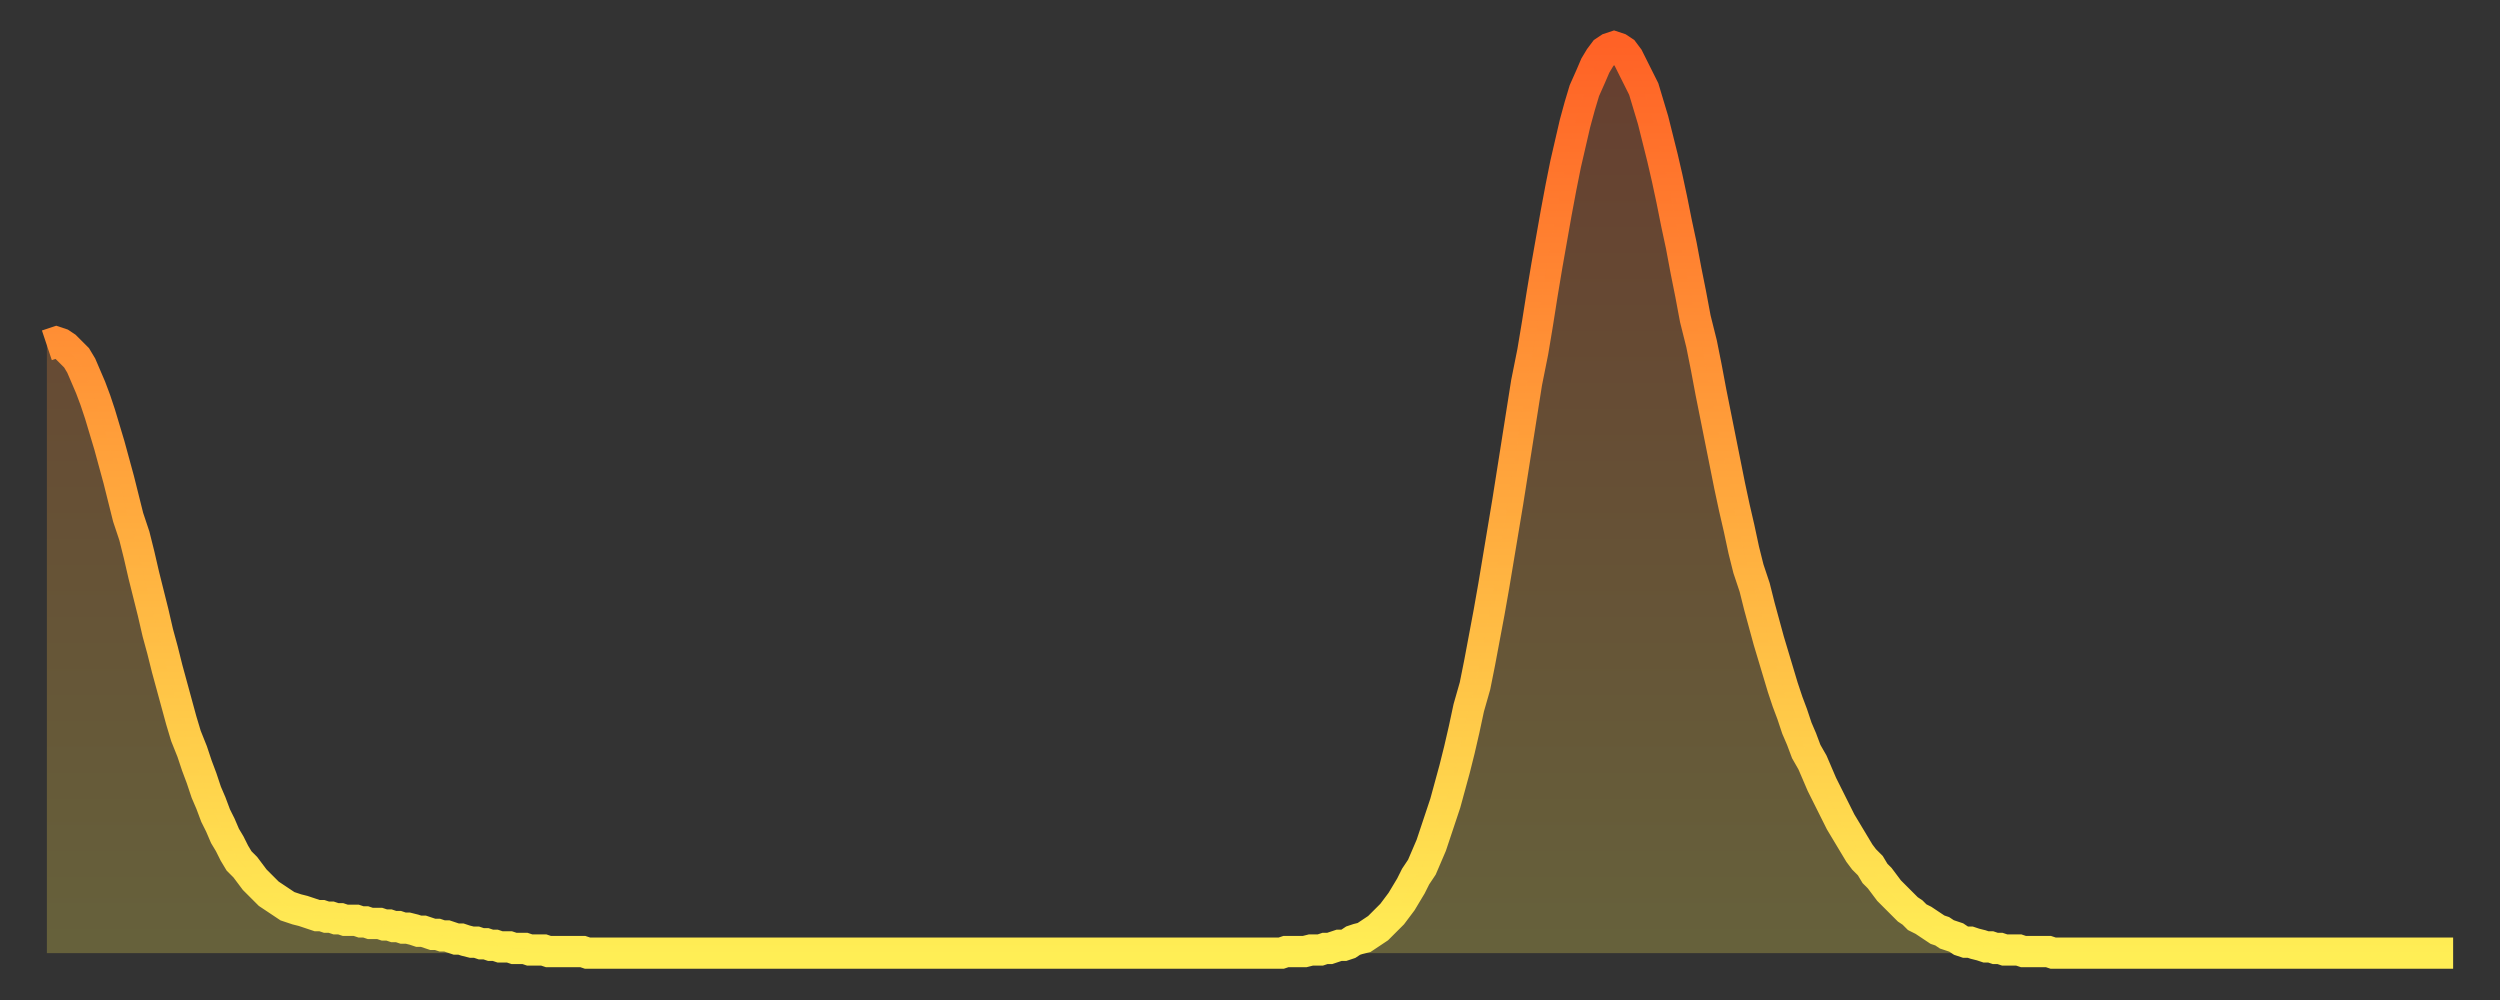 <?xml version="1.0" encoding="utf-8" ?>
<svg baseProfile="full" height="64" version="1.1" width="160" xmlns="http://www.w3.org/2000/svg" xmlns:ev="http://www.w3.org/2001/xml-events" xmlns:xlink="http://www.w3.org/1999/xlink"><rect width="100%" height="100%" fill="#333333" stroke="none"/><defs><linearGradient id="id5882" x1="0" x2="0" y1="0" y2="1"><stop offset="0%" stop-color="#ff6226" /><stop offset="50%" stop-color="#ffa83d" /><stop offset="100%" stop-color="#ffee55" /></linearGradient></defs><g transform="translate(3,3)"><g><path d="M 0.0 19.1 0.3 19.0 0.6 18.9 0.9 19.0 1.2 19.2 1.5 19.5 1.9 19.9 2.2 20.4 2.5 21.1 2.8 21.8 3.1 22.6 3.4 23.5 3.7 24.5 4.0 25.5 4.3 26.6 4.6 27.7 4.9 28.9 5.2 30.1 5.6 31.3 5.9 32.5 6.2 33.8 6.5 35.0 6.8 36.2 7.1 37.5 7.4 38.6 7.7 39.8 8.0 40.9 8.3 42.0 8.6 43.1 8.9 44.1 9.3 45.1 9.6 46.0 9.9 46.8 10.2 47.7 10.5 48.4 10.8 49.2 11.1 49.8 11.4 50.5 11.7 51.0 12.0 51.6 12.3 52.1 12.7 52.5 13.0 52.9 13.3 53.3 13.6 53.6 13.9 53.9 14.2 54.2 14.5 54.4 14.8 54.6 15.1 54.8 15.4 55.0 15.7 55.1 16.0 55.2 16.4 55.3 16.7 55.4 17.0 55.5 17.3 55.6 17.6 55.6 17.9 55.7 18.2 55.7 18.5 55.8 18.8 55.8 19.1 55.9 19.4 55.9 19.8 55.9 20.1 56.0 20.4 56.0 20.7 56.1 21.0 56.1 21.3 56.1 21.6 56.2 21.9 56.2 22.2 56.3 22.5 56.3 22.8 56.4 23.1 56.4 23.5 56.5 23.8 56.6 24.1 56.6 24.4 56.7 24.7 56.8 25.0 56.8 25.3 56.9 25.6 56.9 25.9 57.0 26.2 57.1 26.5 57.1 26.8 57.2 27.2 57.3 27.5 57.3 27.8 57.4 28.1 57.4 28.4 57.5 28.7 57.5 29.0 57.6 29.3 57.6 29.6 57.6 29.9 57.7 30.2 57.7 30.6 57.7 30.9 57.8 31.2 57.8 31.5 57.8 31.8 57.8 32.1 57.9 32.4 57.9 32.7 57.9 33.0 57.9 33.3 57.9 33.6 57.9 33.9 57.9 34.3 57.9 34.6 58.0 34.9 58.0 35.2 58.0 35.5 58.0 35.8 58.0 36.1 58.0 36.4 58.0 36.7 58.0 37.0 58.0 37.3 58.0 37.7 58.0 38.0 58.0 38.3 58.0 38.6 58.0 38.9 58.0 39.2 58.0 39.5 58.0 39.8 58.0 40.1 58.0 40.4 58.0 40.7 58.0 41.0 58.0 41.4 58.0 41.7 58.0 42.0 58.0 42.3 58.0 42.6 58.0 42.9 58.0 43.2 58.0 43.5 58.0 43.8 58.0 44.1 58.0 44.4 58.0 44.7 58.0 45.1 58.0 45.4 58.0 45.7 58.0 46.0 58.0 46.3 58.0 46.6 58.0 46.9 58.0 47.2 58.0 47.5 58.0 47.8 58.0 48.1 58.0 48.5 58.0 48.8 58.0 49.1 58.0 49.4 58.0 49.7 58.0 50.0 58.0 50.3 58.0 50.6 58.0 50.9 58.0 51.2 58.0 51.5 58.0 51.8 58.0 52.2 58.0 52.5 58.0 52.8 58.0 53.1 58.0 53.4 58.0 53.7 58.0 54.0 58.0 54.3 58.0 54.6 58.0 54.9 58.0 55.2 58.0 55.6 58.0 55.9 58.0 56.2 58.0 56.5 58.0 56.8 58.0 57.1 58.0 57.4 58.0 57.7 58.0 58.0 58.0 58.3 58.0 58.6 58.0 58.9 58.0 59.3 58.0 59.6 58.0 59.9 58.0 60.2 58.0 60.5 58.0 60.8 58.0 61.1 58.0 61.4 58.0 61.7 58.0 62.0 58.0 62.3 58.0 62.6 58.0 63.0 58.0 63.3 58.0 63.6 58.0 63.9 58.0 64.2 58.0 64.5 58.0 64.8 58.0 65.1 58.0 65.4 58.0 65.7 58.0 66.0 58.0 66.4 58.0 66.7 58.0 67.0 58.0 67.3 58.0 67.6 58.0 67.9 58.0 68.2 58.0 68.5 58.0 68.8 58.0 69.1 58.0 69.4 58.0 69.7 58.0 70.1 58.0 70.4 58.0 70.7 58.0 71.0 58.0 71.3 58.0 71.6 58.0 71.9 58.0 72.2 58.0 72.5 58.0 72.8 58.0 73.1 58.0 73.5 58.0 73.8 58.0 74.1 58.0 74.4 58.0 74.7 58.0 75.0 58.0 75.3 58.0 75.6 58.0 75.9 58.0 76.2 58.0 76.5 58.0 76.8 58.0 77.2 58.0 77.5 58.0 77.8 58.0 78.1 58.0 78.4 58.0 78.7 58.0 79.0 58.0 79.3 57.9 79.6 57.9 79.9 57.9 80.2 57.9 80.5 57.9 80.9 57.8 81.2 57.8 81.5 57.8 81.8 57.7 82.1 57.7 82.4 57.6 82.7 57.5 83.0 57.5 83.3 57.4 83.6 57.2 83.9 57.1 84.3 57.0 84.6 56.8 84.9 56.6 85.2 56.4 85.5 56.1 85.8 55.8 86.1 55.5 86.4 55.1 86.7 54.7 87.0 54.2 87.3 53.7 87.6 53.1 88.0 52.5 88.3 51.8 88.6 51.1 88.9 50.2 89.2 49.3 89.5 48.4 89.8 47.3 90.1 46.2 90.4 45.0 90.7 43.7 91.0 42.3 91.4 40.9 91.7 39.4 92.0 37.8 92.3 36.2 92.6 34.5 92.9 32.7 93.2 30.9 93.5 29.1 93.8 27.2 94.1 25.3 94.4 23.4 94.7 21.5 95.1 19.5 95.4 17.7 95.7 15.8 96.0 14.0 96.3 12.3 96.6 10.6 96.9 9.0 97.2 7.5 97.5 6.2 97.8 4.9 98.1 3.8 98.4 2.8 98.8 1.9 99.1 1.2 99.4 0.7 99.7 0.3 100.0 0.1 100.3 0.0 100.6 0.1 100.9 0.3 101.2 0.7 101.5 1.3 101.8 1.9 102.2 2.7 102.5 3.7 102.8 4.7 103.1 5.9 103.4 7.1 103.7 8.4 104.0 9.8 104.3 11.3 104.6 12.7 104.9 14.3 105.2 15.8 105.5 17.4 105.9 19.0 106.2 20.5 106.5 22.1 106.8 23.6 107.1 25.1 107.4 26.6 107.7 28.1 108.0 29.5 108.3 30.8 108.6 32.2 108.9 33.4 109.3 34.6 109.6 35.8 109.9 36.9 110.2 38.0 110.5 39.0 110.8 40.0 111.1 41.0 111.4 41.9 111.7 42.7 112.0 43.6 112.3 44.3 112.6 45.1 113.0 45.8 113.3 46.5 113.6 47.2 113.9 47.8 114.2 48.4 114.5 49.0 114.8 49.6 115.1 50.1 115.4 50.6 115.7 51.1 116.0 51.6 116.3 52.0 116.7 52.4 117.0 52.9 117.3 53.2 117.6 53.6 117.9 54.0 118.2 54.3 118.5 54.6 118.8 54.9 119.1 55.2 119.4 55.4 119.7 55.7 120.1 55.9 120.4 56.1 120.7 56.3 121.0 56.5 121.3 56.6 121.6 56.8 121.9 56.9 122.2 57.0 122.5 57.2 122.8 57.3 123.1 57.3 123.4 57.4 123.8 57.5 124.1 57.6 124.4 57.6 124.7 57.7 125.0 57.7 125.3 57.8 125.6 57.8 125.9 57.8 126.2 57.8 126.5 57.9 126.8 57.9 127.2 57.9 127.5 57.9 127.8 57.9 128.1 57.9 128.4 58.0 128.7 58.0 129.0 58.0 129.3 58.0 129.6 58.0 129.9 58.0 130.2 58.0 130.5 58.0 130.9 58.0 131.2 58.0 131.5 58.0 131.8 58.0 132.1 58.0 132.4 58.0 132.7 58.0 133.0 58.0 133.3 58.0 133.6 58.0 133.9 58.0 134.2 58.0 134.6 58.0 134.9 58.0 135.2 58.0 135.5 58.0 135.8 58.0 136.1 58.0 136.4 58.0 136.7 58.0 137.0 58.0 137.3 58.0 137.6 58.0 138.0 58.0 138.3 58.0 138.6 58.0 138.9 58.0 139.2 58.0 139.5 58.0 139.8 58.0 140.1 58.0 140.4 58.0 140.7 58.0 141.0 58.0 141.3 58.0 141.7 58.0 142.0 58.0 142.3 58.0 142.6 58.0 142.9 58.0 143.2 58.0 143.5 58.0 143.8 58.0 144.1 58.0 144.4 58.0 144.7 58.0 145.1 58.0 145.4 58.0 145.7 58.0 146.0 58.0 146.3 58.0 146.6 58.0 146.9 58.0 147.2 58.0 147.5 58.0 147.8 58.0 148.1 58.0 148.4 58.0 148.8 58.0 149.1 58.0 149.4 58.0 149.7 58.0 150.0 58.0 150.3 58.0 150.6 58.0 150.9 58.0 151.2 58.0 151.5 58.0 151.8 58.0 152.1 58.0 152.5 58.0 152.8 58.0 153.1 58.0 153.4 58.0 153.7 58.0 154.0 58.0" fill="none" id="graph-curve" opacity="1" stroke="url(#id5882)" stroke-width="2" /><path d="M 0 58 L 0.0 19.1 0.3 19.0 0.6 18.9 0.9 19.0 1.2 19.2 1.5 19.5 1.9 19.9 2.2 20.4 2.5 21.1 2.8 21.8 3.1 22.6 3.4 23.5 3.7 24.5 4.0 25.5 4.3 26.6 4.6 27.7 4.9 28.9 5.2 30.1 5.6 31.3 5.9 32.5 6.2 33.8 6.5 35.0 6.8 36.2 7.1 37.5 7.4 38.6 7.7 39.8 8.0 40.9 8.3 42.0 8.6 43.1 8.9 44.1 9.3 45.1 9.6 46.0 9.9 46.8 10.2 47.7 10.5 48.4 10.8 49.2 11.1 49.8 11.4 50.5 11.7 51.0 12.0 51.6 12.3 52.1 12.7 52.5 13.0 52.9 13.3 53.3 13.6 53.6 13.9 53.9 14.2 54.2 14.5 54.4 14.8 54.6 15.1 54.8 15.4 55.0 15.7 55.1 16.0 55.2 16.4 55.3 16.7 55.4 17.0 55.5 17.3 55.6 17.6 55.6 17.9 55.7 18.2 55.7 18.5 55.8 18.8 55.8 19.1 55.9 19.4 55.9 19.8 55.9 20.1 56.0 20.4 56.0 20.7 56.1 21.0 56.1 21.3 56.1 21.6 56.2 21.9 56.2 22.2 56.3 22.5 56.3 22.8 56.4 23.1 56.4 23.5 56.5 23.8 56.6 24.1 56.6 24.4 56.7 24.7 56.8 25.0 56.8 25.3 56.9 25.6 56.9 25.9 57.0 26.2 57.1 26.5 57.1 26.8 57.2 27.2 57.3 27.5 57.3 27.8 57.4 28.1 57.4 28.4 57.5 28.7 57.5 29.0 57.6 29.3 57.6 29.6 57.6 29.9 57.7 30.2 57.7 30.6 57.7 30.9 57.8 31.2 57.8 31.5 57.8 31.8 57.8 32.1 57.9 32.4 57.9 32.7 57.9 33.0 57.9 33.3 57.9 33.6 57.9 33.9 57.9 34.3 57.9 34.6 58.0 34.9 58.0 35.2 58.0 35.5 58.0 35.8 58.0 36.1 58.0 36.4 58.0 36.7 58.0 37.0 58.0 37.3 58.0 37.7 58.0 38.0 58.0 38.3 58.0 38.6 58.0 38.9 58.0 39.2 58.0 39.5 58.0 39.8 58.0 40.1 58.0 40.4 58.0 40.7 58.0 41.0 58.0 41.4 58.0 41.7 58.0 42.0 58.0 42.3 58.0 42.6 58.0 42.9 58.0 43.2 58.0 43.5 58.0 43.8 58.0 44.1 58.0 44.4 58.0 44.7 58.0 45.1 58.0 45.4 58.0 45.7 58.0 46.0 58.0 46.3 58.0 46.6 58.0 46.9 58.0 47.2 58.0 47.5 58.0 47.8 58.0 48.1 58.0 48.5 58.0 48.8 58.0 49.1 58.0 49.4 58.0 49.7 58.0 50.0 58.0 50.3 58.0 50.6 58.0 50.9 58.0 51.2 58.0 51.5 58.0 51.8 58.0 52.2 58.0 52.5 58.0 52.8 58.0 53.1 58.0 53.4 58.0 53.7 58.0 54.0 58.0 54.3 58.0 54.6 58.0 54.9 58.0 55.2 58.0 55.6 58.0 55.9 58.0 56.2 58.0 56.5 58.0 56.8 58.0 57.1 58.0 57.4 58.0 57.7 58.0 58.0 58.0 58.3 58.0 58.6 58.0 58.9 58.0 59.3 58.0 59.6 58.0 59.9 58.0 60.2 58.0 60.5 58.0 60.8 58.0 61.1 58.0 61.4 58.0 61.7 58.0 62.0 58.0 62.3 58.0 62.6 58.0 63.0 58.0 63.3 58.0 63.6 58.0 63.9 58.0 64.2 58.0 64.5 58.0 64.8 58.0 65.1 58.0 65.4 58.0 65.7 58.0 66.0 58.0 66.4 58.0 66.7 58.0 67.0 58.0 67.3 58.0 67.6 58.0 67.9 58.0 68.2 58.0 68.5 58.0 68.8 58.0 69.1 58.0 69.4 58.0 69.7 58.0 70.1 58.0 70.4 58.0 70.7 58.0 71.0 58.0 71.3 58.0 71.6 58.0 71.9 58.0 72.2 58.0 72.5 58.0 72.8 58.0 73.1 58.0 73.5 58.0 73.8 58.0 74.1 58.0 74.4 58.0 74.7 58.0 75.0 58.0 75.3 58.0 75.6 58.0 75.9 58.0 76.2 58.0 76.5 58.0 76.8 58.0 77.2 58.0 77.5 58.0 77.8 58.0 78.1 58.0 78.4 58.0 78.7 58.0 79.0 58.0 79.3 57.9 79.6 57.9 79.9 57.9 80.2 57.9 80.5 57.9 80.9 57.8 81.2 57.8 81.5 57.8 81.8 57.7 82.1 57.7 82.4 57.6 82.7 57.5 83.0 57.5 83.3 57.4 83.6 57.2 83.9 57.1 84.3 57.0 84.6 56.8 84.9 56.6 85.2 56.4 85.5 56.1 85.8 55.8 86.1 55.5 86.4 55.1 86.7 54.7 87.0 54.2 87.3 53.7 87.6 53.1 88.0 52.5 88.3 51.8 88.6 51.1 88.9 50.2 89.2 49.3 89.5 48.4 89.8 47.3 90.1 46.2 90.4 45.0 90.7 43.7 91.0 42.3 91.4 40.9 91.7 39.4 92.0 37.8 92.3 36.2 92.6 34.5 92.9 32.7 93.2 30.9 93.5 29.1 93.8 27.2 94.1 25.3 94.4 23.4 94.7 21.5 95.1 19.5 95.4 17.7 95.7 15.8 96.0 14.0 96.3 12.3 96.6 10.6 96.9 9.0 97.2 7.5 97.5 6.2 97.8 4.9 98.1 3.8 98.4 2.8 98.8 1.9 99.1 1.2 99.4 0.7 99.7 0.3 100.0 0.1 100.3 0.0 100.6 0.1 100.9 0.3 101.2 0.7 101.5 1.3 101.8 1.9 102.2 2.7 102.5 3.7 102.8 4.7 103.1 5.9 103.4 7.1 103.7 8.4 104.0 9.8 104.3 11.3 104.6 12.7 104.9 14.3 105.2 15.8 105.5 17.4 105.9 19.0 106.2 20.5 106.5 22.1 106.8 23.6 107.1 25.1 107.4 26.6 107.7 28.1 108.0 29.5 108.3 30.8 108.6 32.2 108.9 33.4 109.3 34.6 109.6 35.8 109.9 36.9 110.2 38.0 110.5 39.0 110.8 40.0 111.1 41.0 111.4 41.9 111.7 42.7 112.0 43.6 112.3 44.3 112.6 45.1 113.0 45.8 113.3 46.5 113.6 47.2 113.9 47.8 114.2 48.4 114.5 49.0 114.8 49.6 115.1 50.1 115.4 50.6 115.7 51.1 116.0 51.6 116.3 52.0 116.7 52.4 117.0 52.9 117.3 53.2 117.6 53.6 117.9 54.0 118.2 54.3 118.5 54.6 118.8 54.9 119.1 55.2 119.4 55.4 119.7 55.7 120.1 55.9 120.4 56.1 120.7 56.3 121.0 56.5 121.3 56.6 121.6 56.8 121.9 56.9 122.2 57.0 122.5 57.2 122.8 57.3 123.1 57.3 123.4 57.4 123.8 57.5 124.1 57.6 124.4 57.6 124.7 57.7 125.0 57.7 125.3 57.8 125.6 57.8 125.9 57.8 126.2 57.8 126.5 57.9 126.8 57.9 127.2 57.9 127.5 57.9 127.8 57.9 128.1 57.9 128.4 58.0 128.7 58.0 129.0 58.0 129.3 58.0 129.6 58.0 129.9 58.0 130.2 58.0 130.5 58.0 130.9 58.0 131.2 58.0 131.5 58.0 131.8 58.0 132.1 58.0 132.4 58.0 132.7 58.0 133.0 58.0 133.3 58.0 133.6 58.0 133.9 58.0 134.2 58.0 134.6 58.0 134.9 58.0 135.2 58.0 135.5 58.0 135.8 58.0 136.1 58.0 136.4 58.0 136.7 58.0 137.0 58.0 137.3 58.0 137.6 58.0 138.0 58.0 138.3 58.0 138.6 58.0 138.9 58.0 139.2 58.0 139.5 58.0 139.8 58.0 140.1 58.0 140.4 58.0 140.7 58.0 141.0 58.0 141.3 58.0 141.7 58.0 142.0 58.0 142.3 58.0 142.6 58.0 142.9 58.0 143.2 58.0 143.5 58.0 143.8 58.0 144.1 58.0 144.4 58.0 144.7 58.0 145.1 58.0 145.4 58.0 145.7 58.0 146.0 58.0 146.3 58.0 146.6 58.0 146.9 58.0 147.2 58.0 147.5 58.0 147.8 58.0 148.1 58.0 148.4 58.0 148.8 58.0 149.1 58.0 149.4 58.0 149.7 58.0 150.0 58.0 150.3 58.0 150.6 58.0 150.9 58.0 151.2 58.0 151.5 58.0 151.8 58.0 152.1 58.0 152.5 58.0 152.8 58.0 153.1 58.0 153.4 58.0 153.7 58.0 154.0 58.0 154 58" fill="url(#id5882)" fill-opacity=".25" id="graph-shadow" /></g></g></svg>